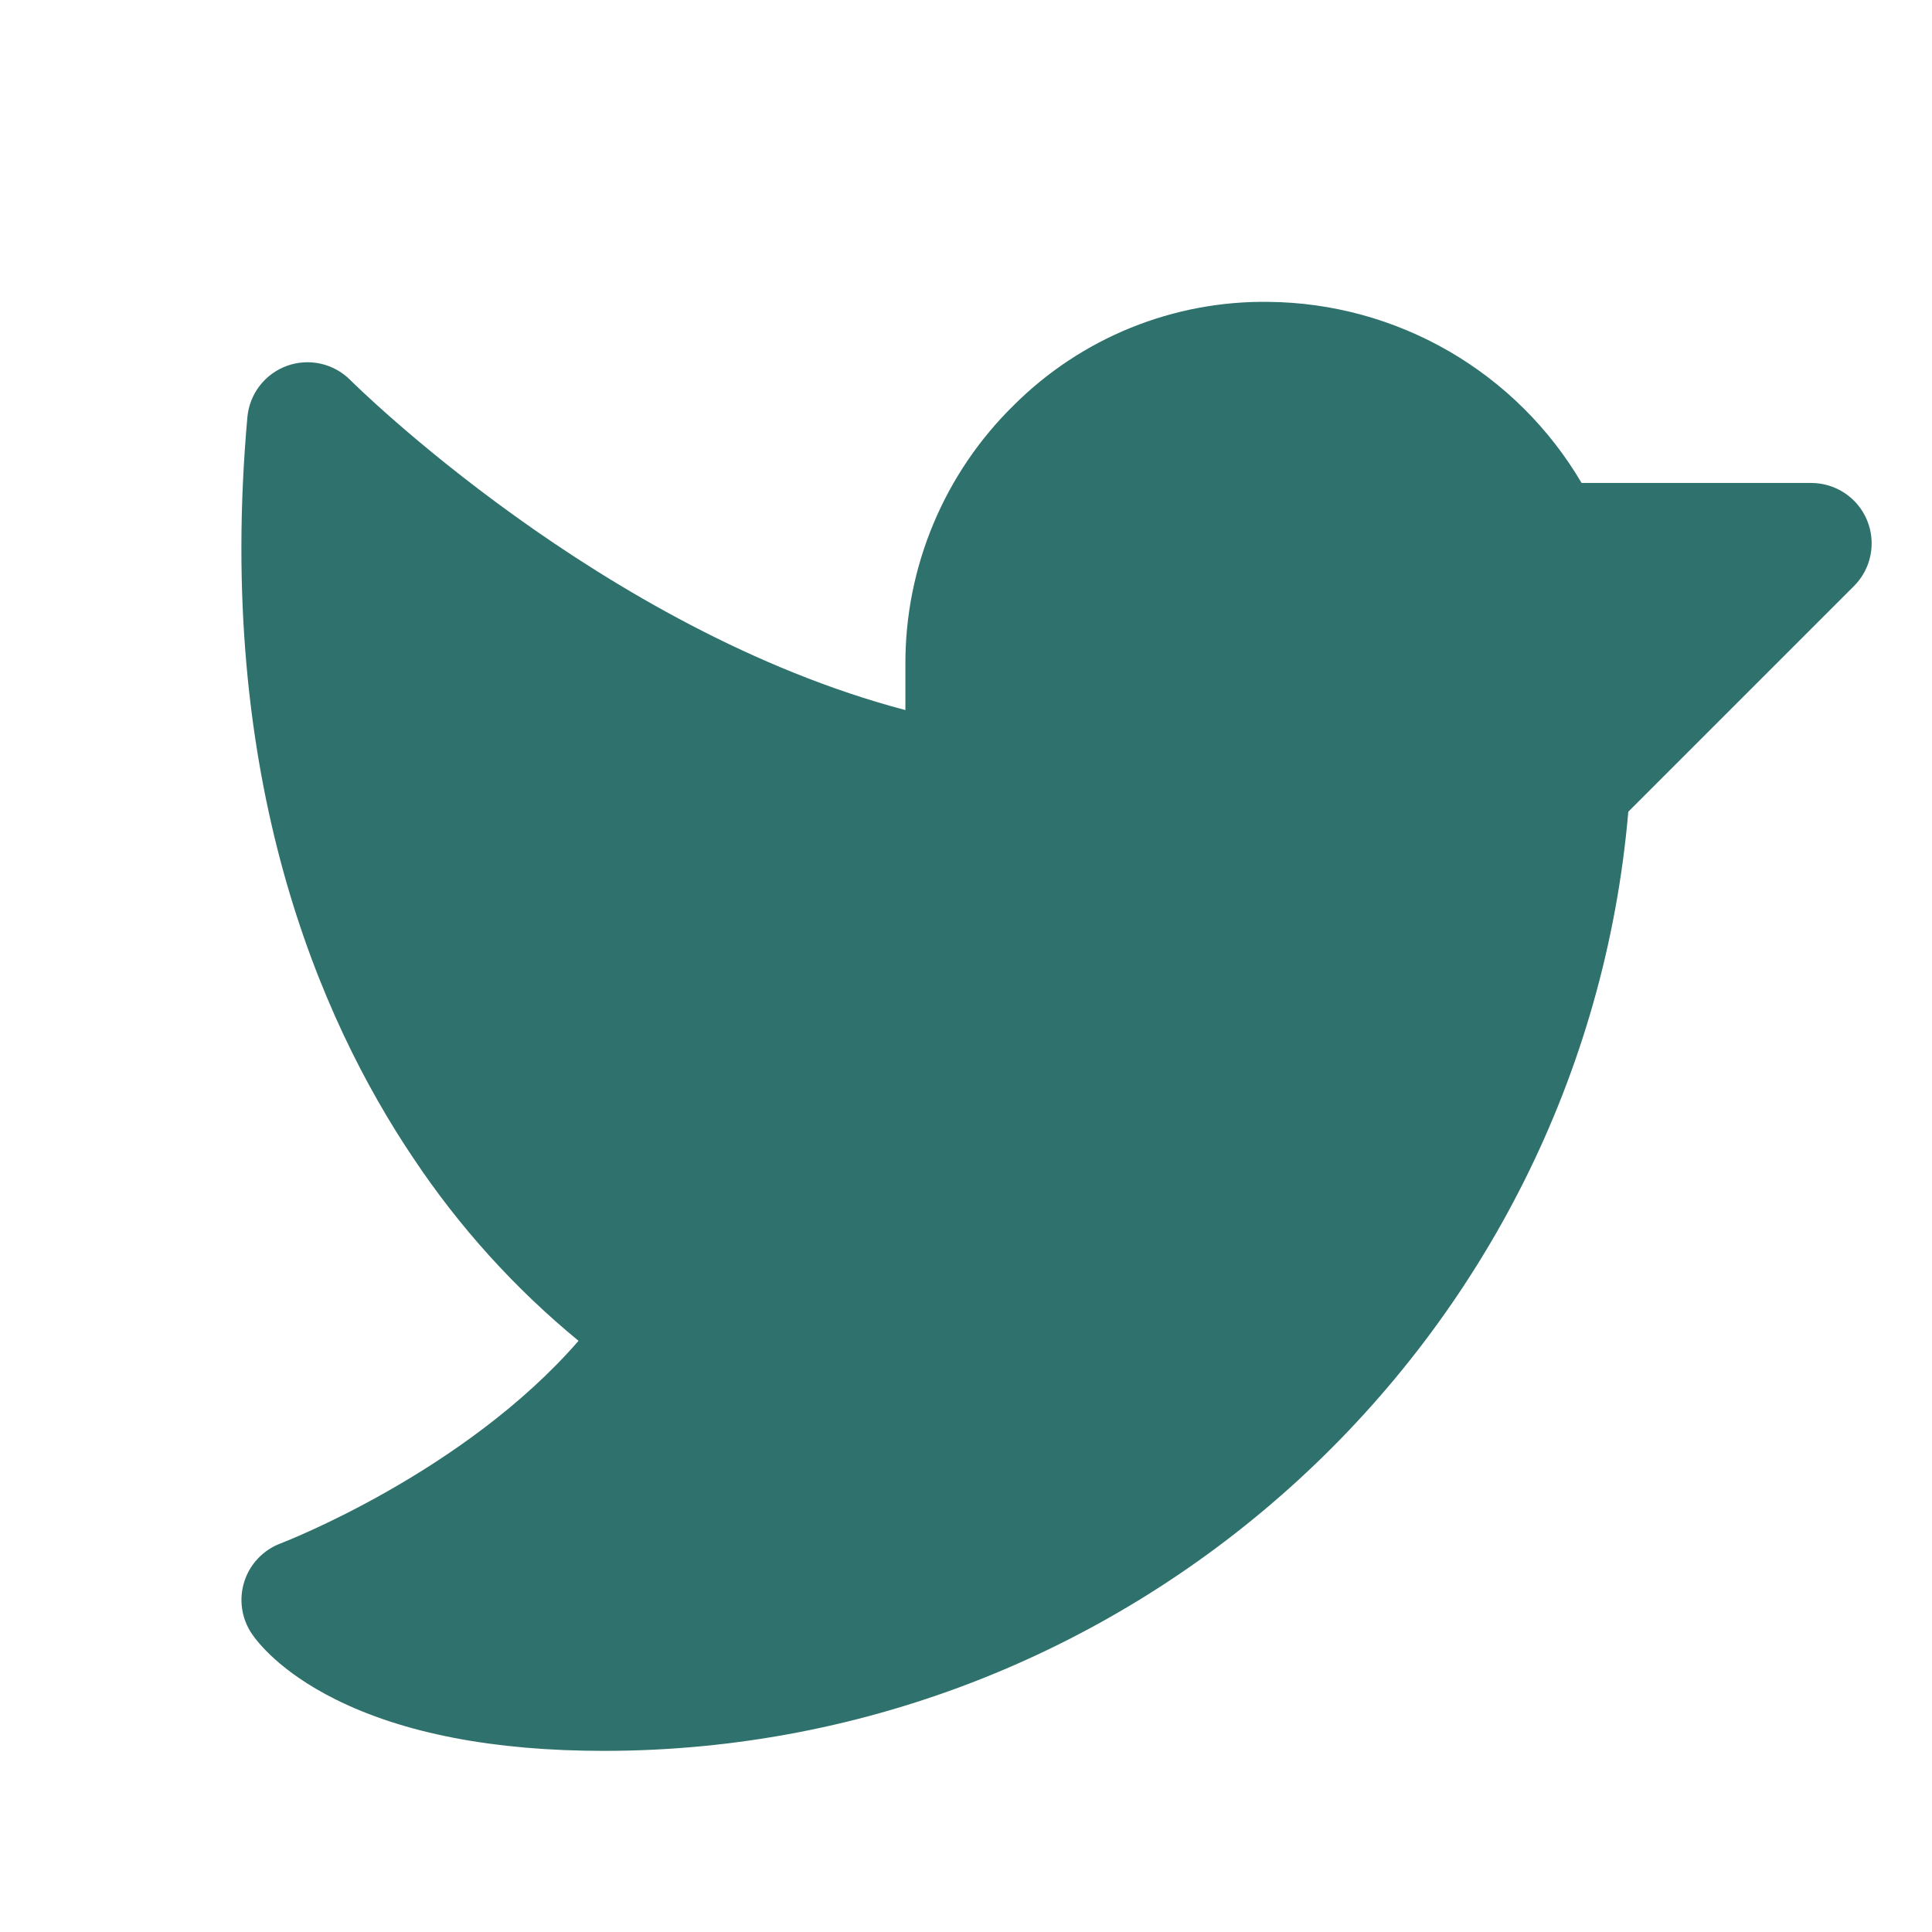 <svg width="73" height="73" viewBox="0 0 73 73" fill="none" xmlns="http://www.w3.org/2000/svg">
<path d="M70.051 22.145L61.525 30.671C59.803 50.637 42.964 66.156 22.812 66.156C18.672 66.156 15.258 65.5 12.666 64.205C10.576 63.159 9.721 62.038 9.507 61.719C9.316 61.433 9.192 61.107 9.145 60.767C9.098 60.426 9.128 60.08 9.234 59.752C9.339 59.425 9.517 59.126 9.755 58.878C9.992 58.629 10.283 58.437 10.604 58.317C10.679 58.288 17.517 55.662 21.86 50.663C19.451 48.683 17.349 46.358 15.62 43.762C12.085 38.513 8.127 29.393 9.347 15.766C9.386 15.333 9.547 14.92 9.813 14.575C10.078 14.231 10.437 13.97 10.846 13.822C11.255 13.675 11.697 13.648 12.121 13.743C12.545 13.839 12.933 14.054 13.239 14.363C13.339 14.463 22.729 23.801 34.21 26.83V25.093C34.205 23.272 34.565 21.469 35.269 19.789C35.972 18.109 37.004 16.587 38.305 15.312C39.568 14.051 41.07 13.056 42.724 12.385C44.378 11.714 46.15 11.381 47.934 11.406C50.328 11.429 52.676 12.072 54.748 13.271C56.82 14.47 58.547 16.185 59.76 18.249H68.437C68.888 18.249 69.33 18.383 69.705 18.633C70.081 18.884 70.374 19.24 70.546 19.657C70.719 20.074 70.764 20.533 70.676 20.976C70.588 21.419 70.371 21.826 70.051 22.145Z" fill="#2F716C"/>
</svg>
